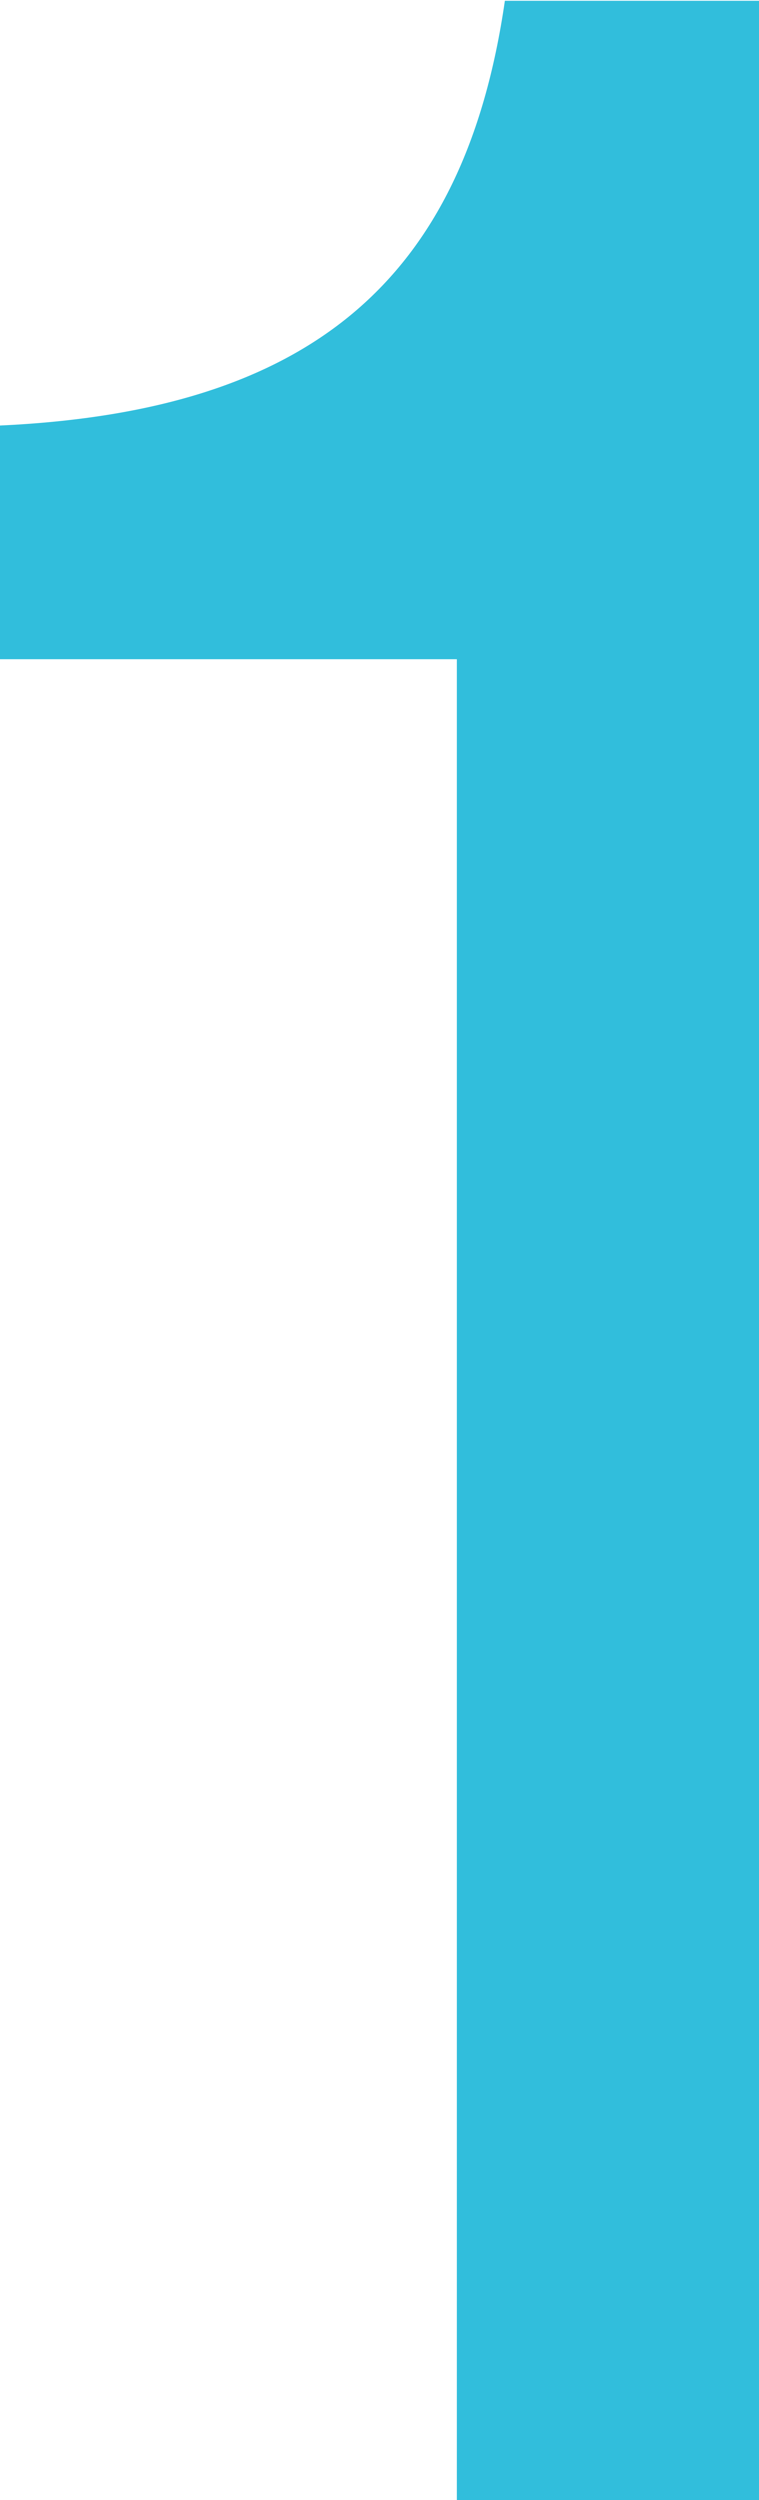 <svg xmlns="http://www.w3.org/2000/svg" width="9.656" height="31.78" viewBox="0 0 9.656 31.78">
  <defs>
    <style>
      .cls-1 {
        fill: #31bedc;
        fill-rule: evenodd;
      }
    </style>
  </defs>
  <path id="_1" data-name="1" class="cls-1" d="M499.791,1998v-31.77h-3.243c-0.517,3.57-2.491,5.22-6.438,5.4v2.97h5.827V1998h3.854Z" transform="translate(-490.125 -1966.22)"/>
</svg>

